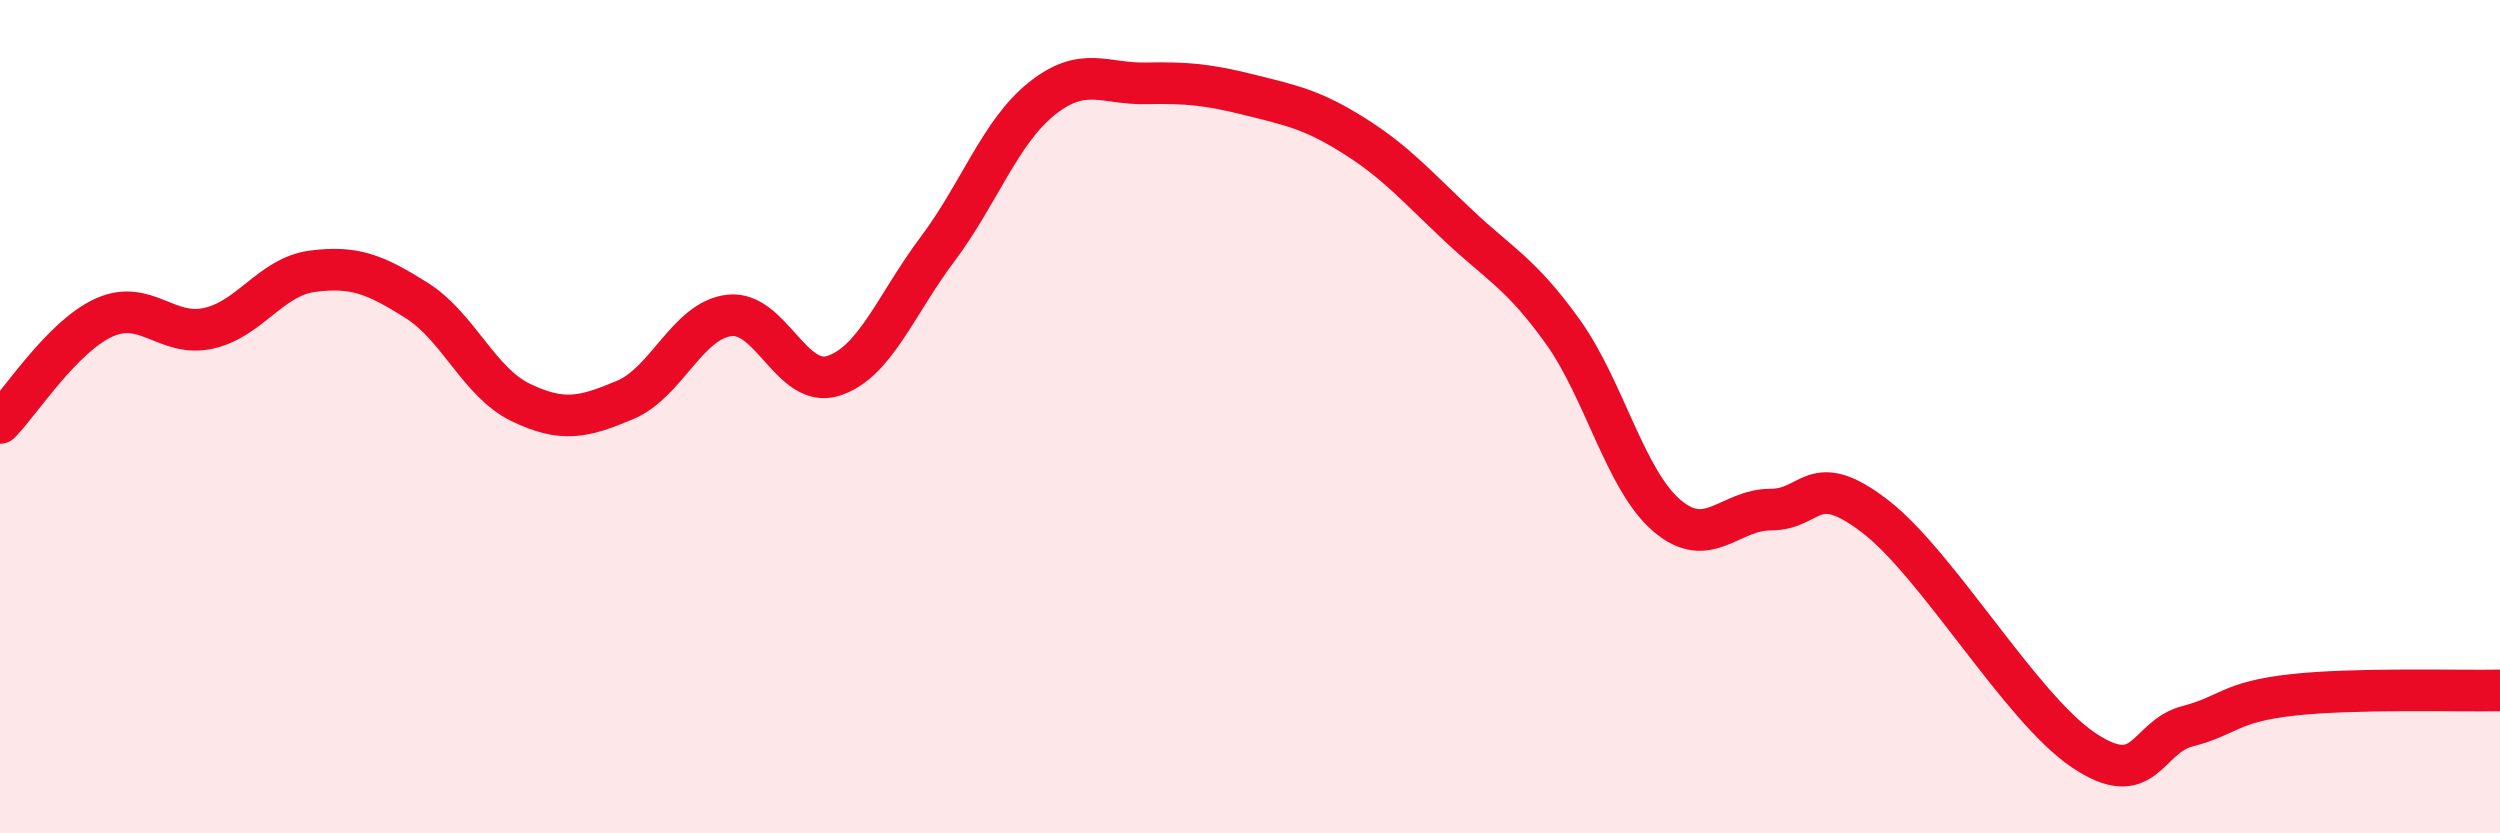 
    <svg width="60" height="20" viewBox="0 0 60 20" xmlns="http://www.w3.org/2000/svg">
      <path
        d="M 0,10.15 C 0.5,9.64 1.5,8.07 2.5,7.62 C 3.5,7.17 4,8.1 5,7.88 C 6,7.66 6.5,6.64 7.5,6.51 C 8.5,6.38 9,6.58 10,7.21 C 11,7.84 11.5,9.18 12.5,9.66 C 13.5,10.14 14,10.02 15,9.6 C 16,9.18 16.5,7.69 17.5,7.57 C 18.5,7.45 19,9.34 20,9.02 C 21,8.7 21.5,7.31 22.5,5.98 C 23.5,4.65 24,3.17 25,2.37 C 26,1.57 26.5,2.02 27.5,2 C 28.5,1.98 29,2.03 30,2.28 C 31,2.53 31.5,2.63 32.5,3.26 C 33.5,3.89 34,4.47 35,5.41 C 36,6.35 36.5,6.56 37.5,7.95 C 38.5,9.34 39,11.51 40,12.37 C 41,13.23 41.5,12.23 42.5,12.23 C 43.5,12.23 43.5,11.24 45,12.39 C 46.5,13.54 48.5,16.99 50,18 C 51.5,19.01 51.5,17.69 52.5,17.43 C 53.5,17.17 53.5,16.85 55,16.68 C 56.5,16.51 59,16.59 60,16.57L60 20L0 20Z"
        fill="#EB0A25"
        opacity="0.1"
        stroke-linecap="round"
        stroke-linejoin="round"
      />
      <path
        d="M 0,10.15 C 0.5,9.64 1.5,8.07 2.5,7.62 C 3.5,7.17 4,8.1 5,7.88 C 6,7.66 6.5,6.64 7.5,6.51 C 8.5,6.38 9,6.58 10,7.21 C 11,7.84 11.5,9.18 12.5,9.66 C 13.5,10.14 14,10.02 15,9.6 C 16,9.18 16.5,7.69 17.5,7.57 C 18.5,7.45 19,9.34 20,9.02 C 21,8.7 21.5,7.31 22.5,5.98 C 23.5,4.65 24,3.17 25,2.37 C 26,1.57 26.5,2.02 27.5,2 C 28.5,1.98 29,2.03 30,2.28 C 31,2.53 31.5,2.63 32.5,3.26 C 33.5,3.89 34,4.47 35,5.41 C 36,6.35 36.5,6.56 37.5,7.95 C 38.5,9.34 39,11.51 40,12.37 C 41,13.23 41.5,12.23 42.5,12.23 C 43.5,12.23 43.5,11.24 45,12.39 C 46.5,13.54 48.5,16.99 50,18 C 51.5,19.01 51.5,17.69 52.5,17.43 C 53.5,17.17 53.5,16.85 55,16.68 C 56.5,16.51 59,16.59 60,16.57"
        stroke="#EB0A25"
        stroke-width="1"
        fill="none"
        stroke-linecap="round"
        stroke-linejoin="round"
      />
    </svg>
  
